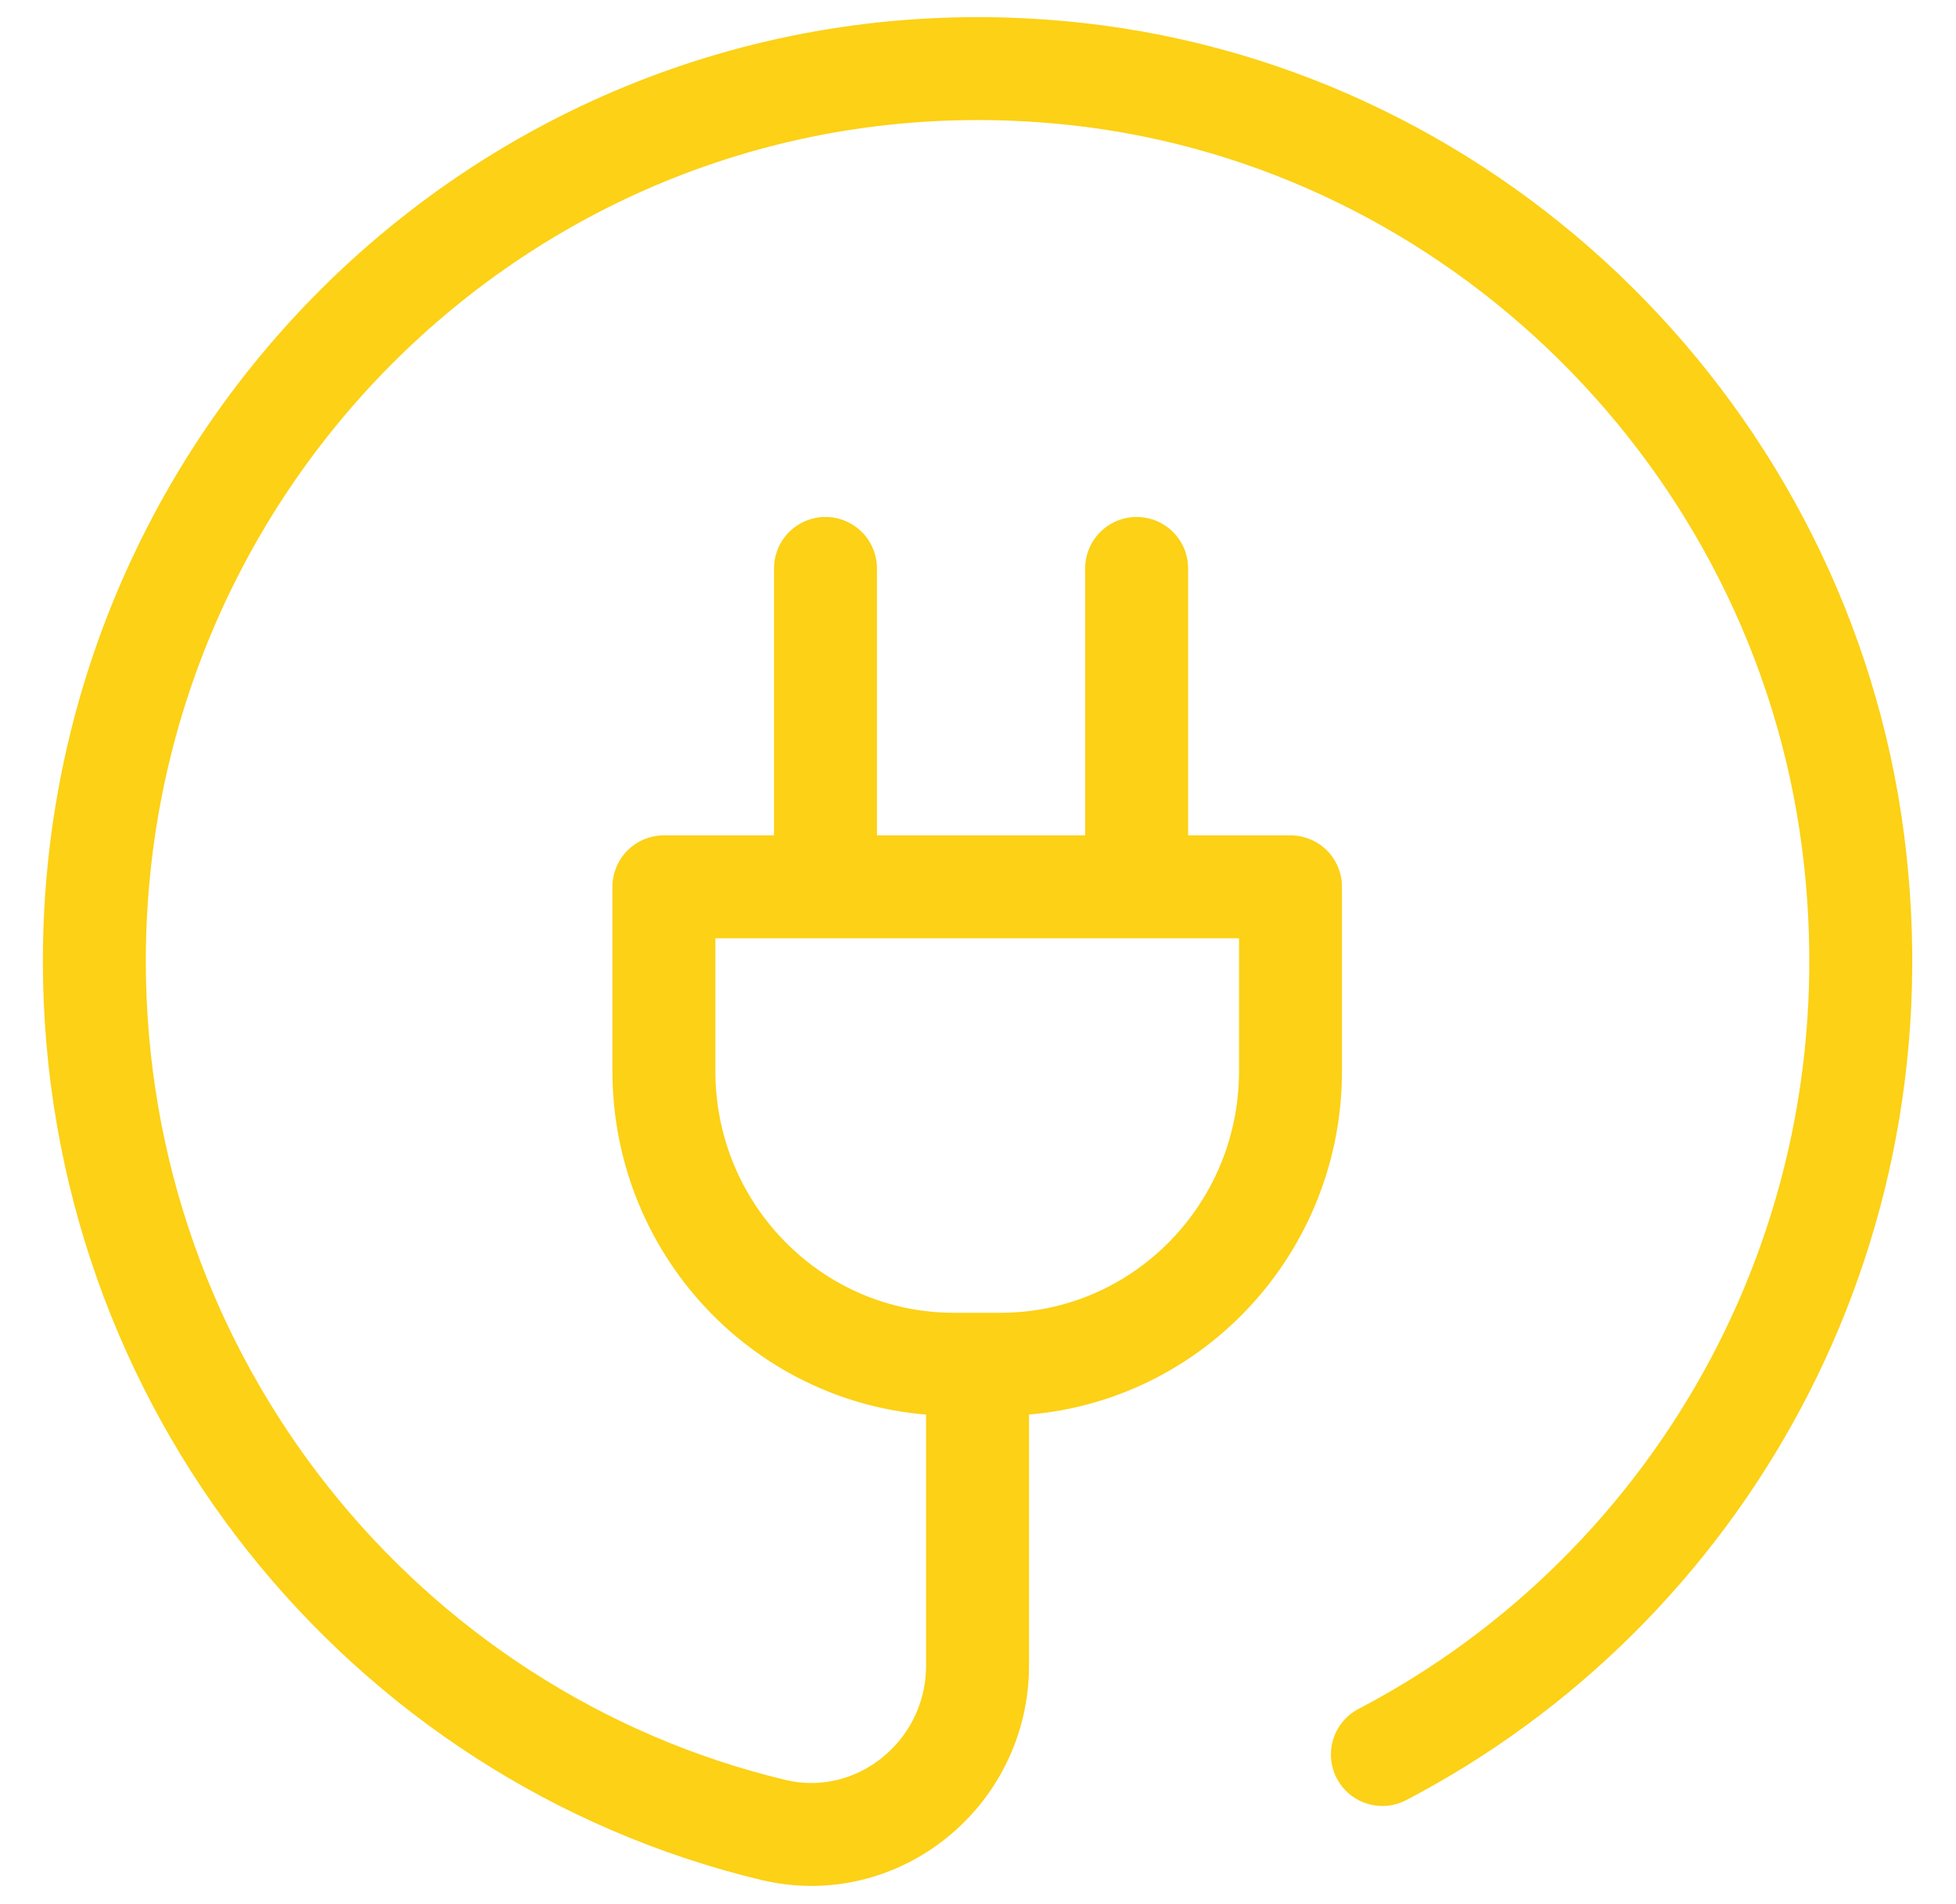 <svg width="38" height="37" viewBox="0 0 38 37" fill="none" xmlns="http://www.w3.org/2000/svg">
<path d="M26.856 34.092C33.011 30.878 36.991 24.013 35.999 16.34C34.987 8.528 28.695 2.307 20.947 1.442C10.594 0.288 1.833 8.445 1.833 18.676C1.833 26.875 7.462 33.746 15.025 35.558C17.049 36.041 18.991 34.465 18.991 32.364V26.515M16.037 17.232V11.045M22.082 17.232V11.045M12.905 17.232H25.071V20.813C25.071 23.958 22.547 26.509 19.436 26.509H18.533C15.422 26.509 12.898 23.958 12.898 20.813V17.232H12.905Z" stroke="#FCD116" stroke-width="2" stroke-miterlimit="10" stroke-linecap="round" stroke-linejoin="round"/>
</svg>
